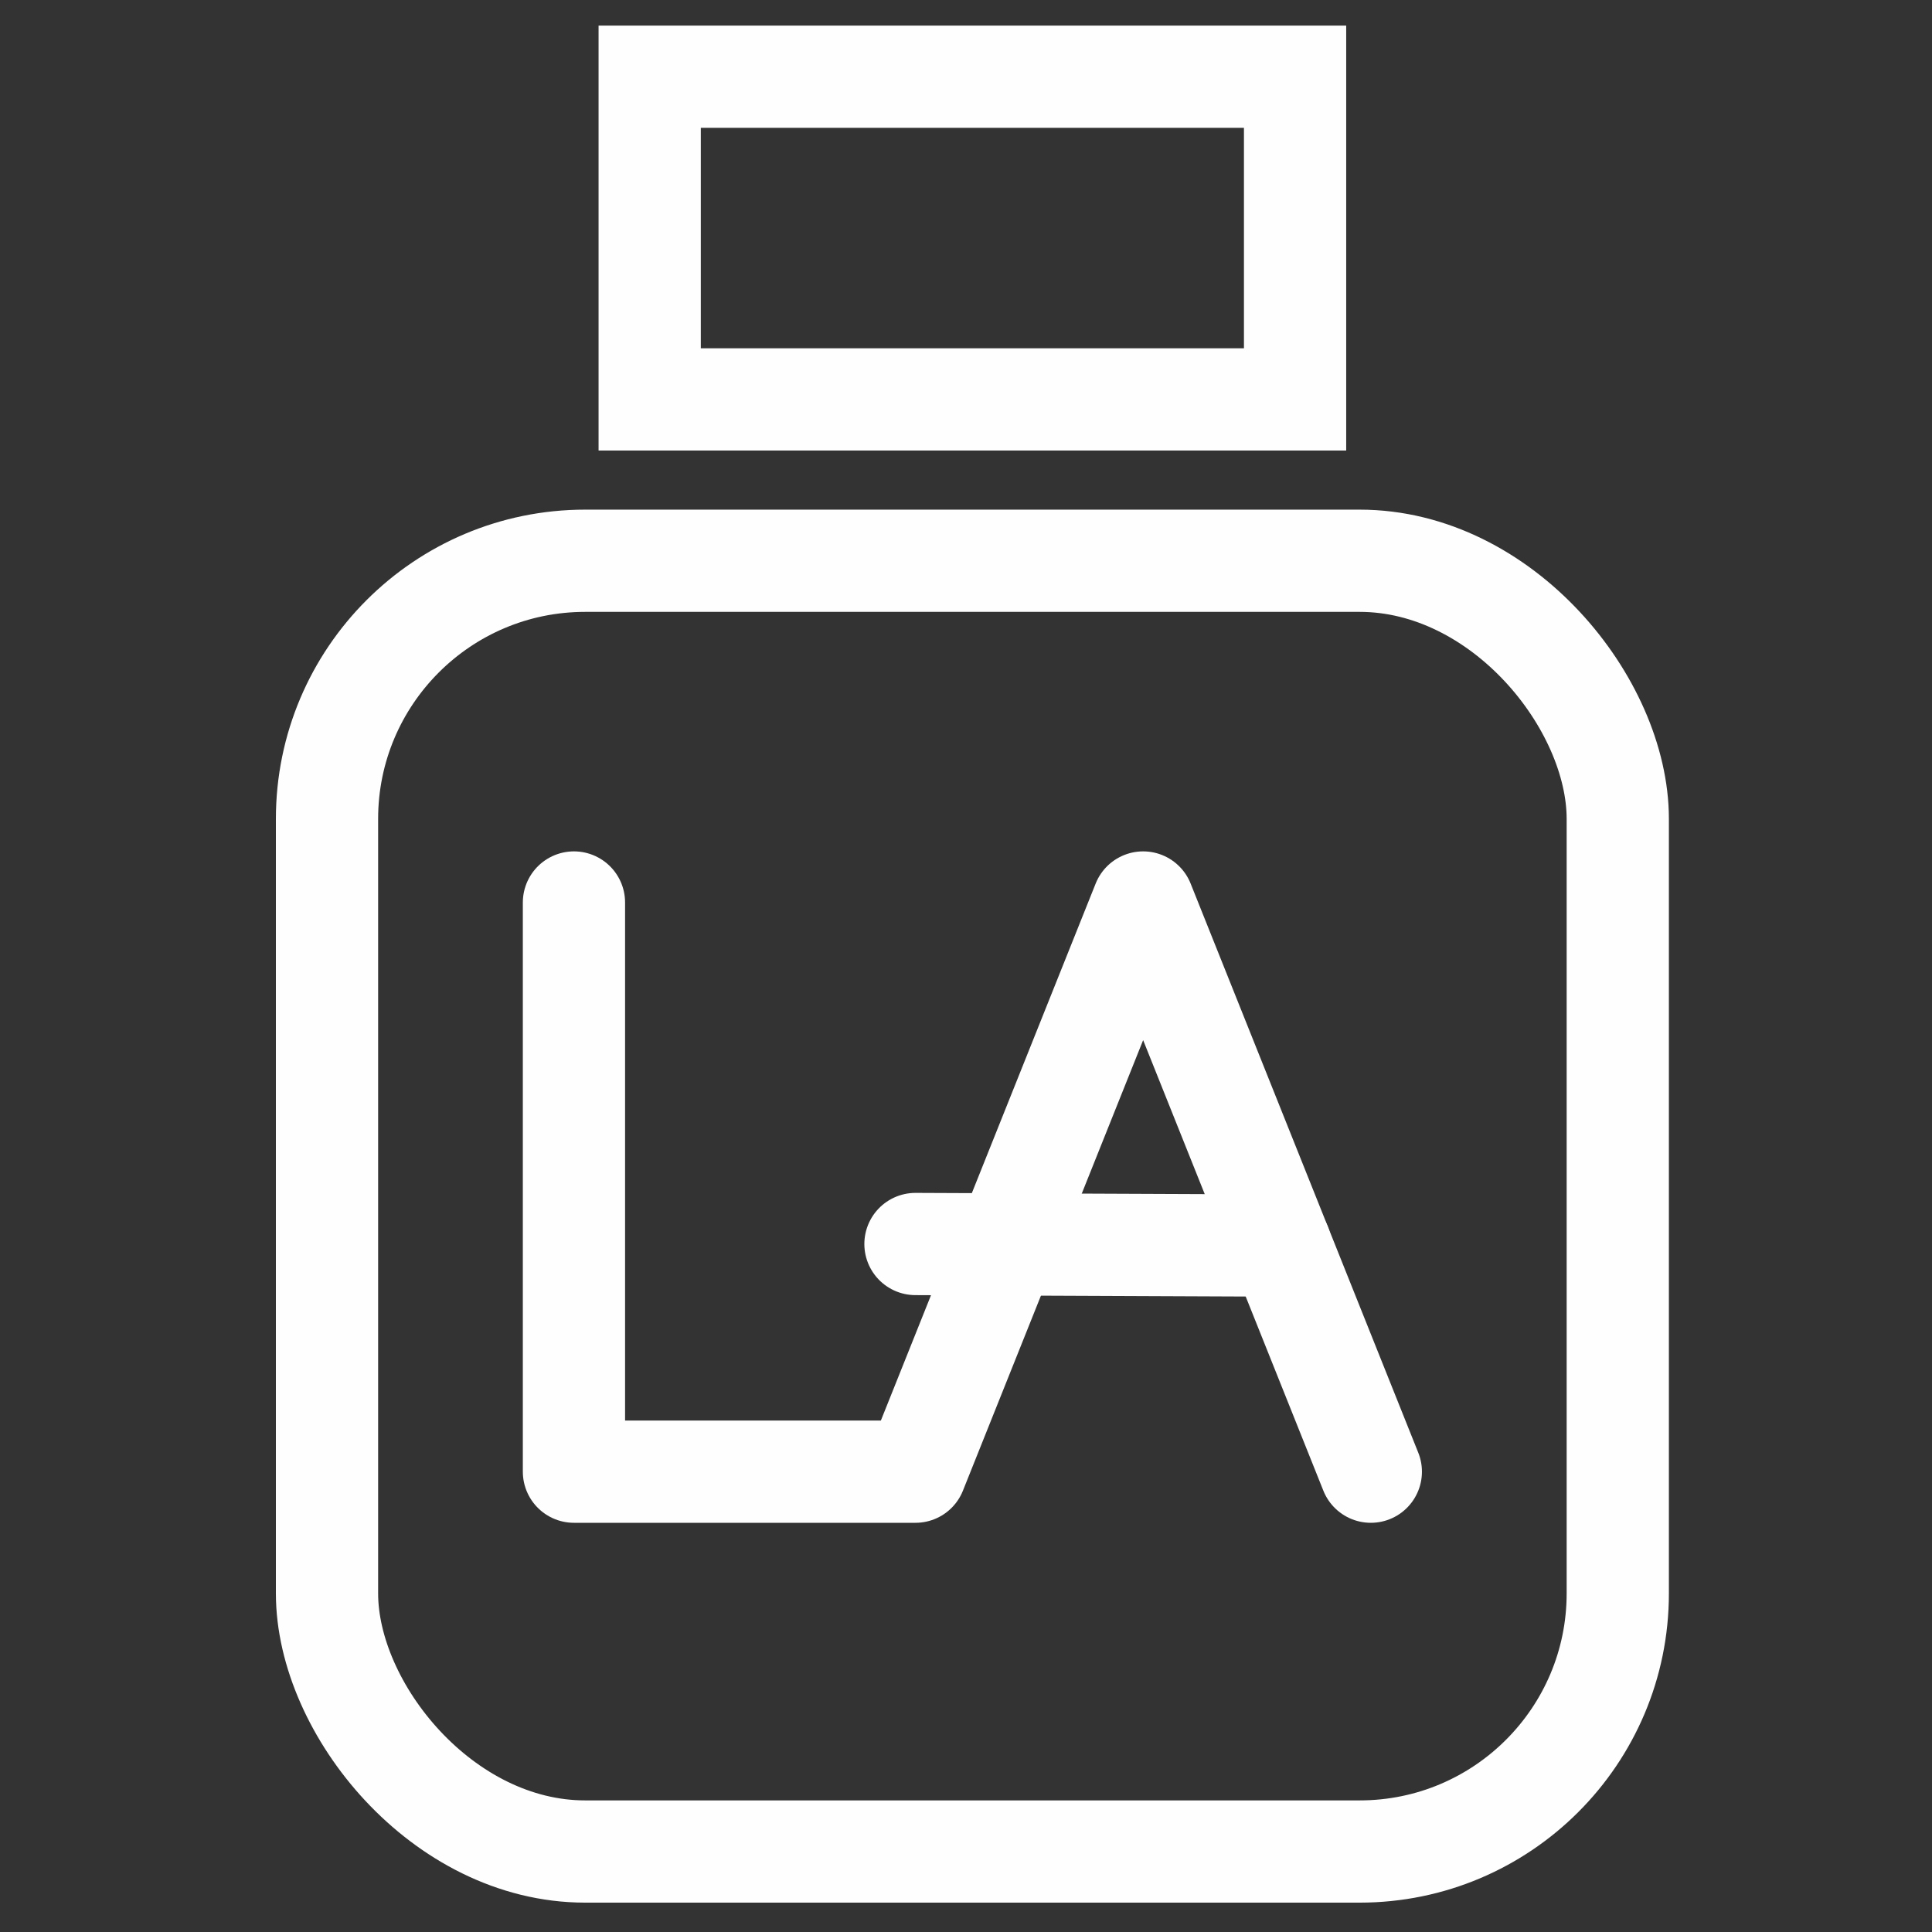 <?xml version="1.0" encoding="UTF-8"?>
<!DOCTYPE svg PUBLIC "-//W3C//DTD SVG 1.1//EN" "http://www.w3.org/Graphics/SVG/1.1/DTD/svg11.dtd">
<!-- Creator: CorelDRAW 2020 (64-Bit) -->
<svg xmlns="http://www.w3.org/2000/svg" xml:space="preserve" width="40mm" height="40mm" version="1.1" style="shape-rendering:geometricPrecision; text-rendering:geometricPrecision; image-rendering:optimizeQuality; fill-rule:evenodd; clip-rule:evenodd"
viewBox="0 0 4000 4000"
 xmlns:xlink="http://www.w3.org/1999/xlink"
 xmlns:xodm="http://www.corel.com/coreldraw/odm/2003">
 <rect x="0" y="0" width="4000" height="4000" fill="#333333" stroke="none"/>
 <defs>
  <style type="text/css">
   <![CDATA[
    .str0 {stroke:#FEFEFE;stroke-width:211.67;stroke-miterlimit:22.926}
    .str1 {stroke:#FEFEFE;stroke-width:211.67;stroke-linecap:round;stroke-linejoin:round;stroke-miterlimit:22.926}
    .fil0 {fill:none}
   ]]>
  </style>
 </defs>
 <g id="Layer_x0020_1">
  <rect class="fil0 str0" x="677.03" y="1160.98" width="2672.39" height="2672.39" rx="534.48" ry="534.48"/>
  <rect class="fil0 str0" x="1345.12" y="158.83" width="1336.19" height="668.1"/>
  <polyline class="fil0 str1" points="1188.31,1868.52 1188.31,3046.96 1895.38,3046.96 2366.75,1868.52 2838.13,3046.96 "/>
  <line class="fil0 str1" x1="1895.38" y1="2575.59" x2="2650.86" y2= "2578.79" />
 </g>
</svg>
